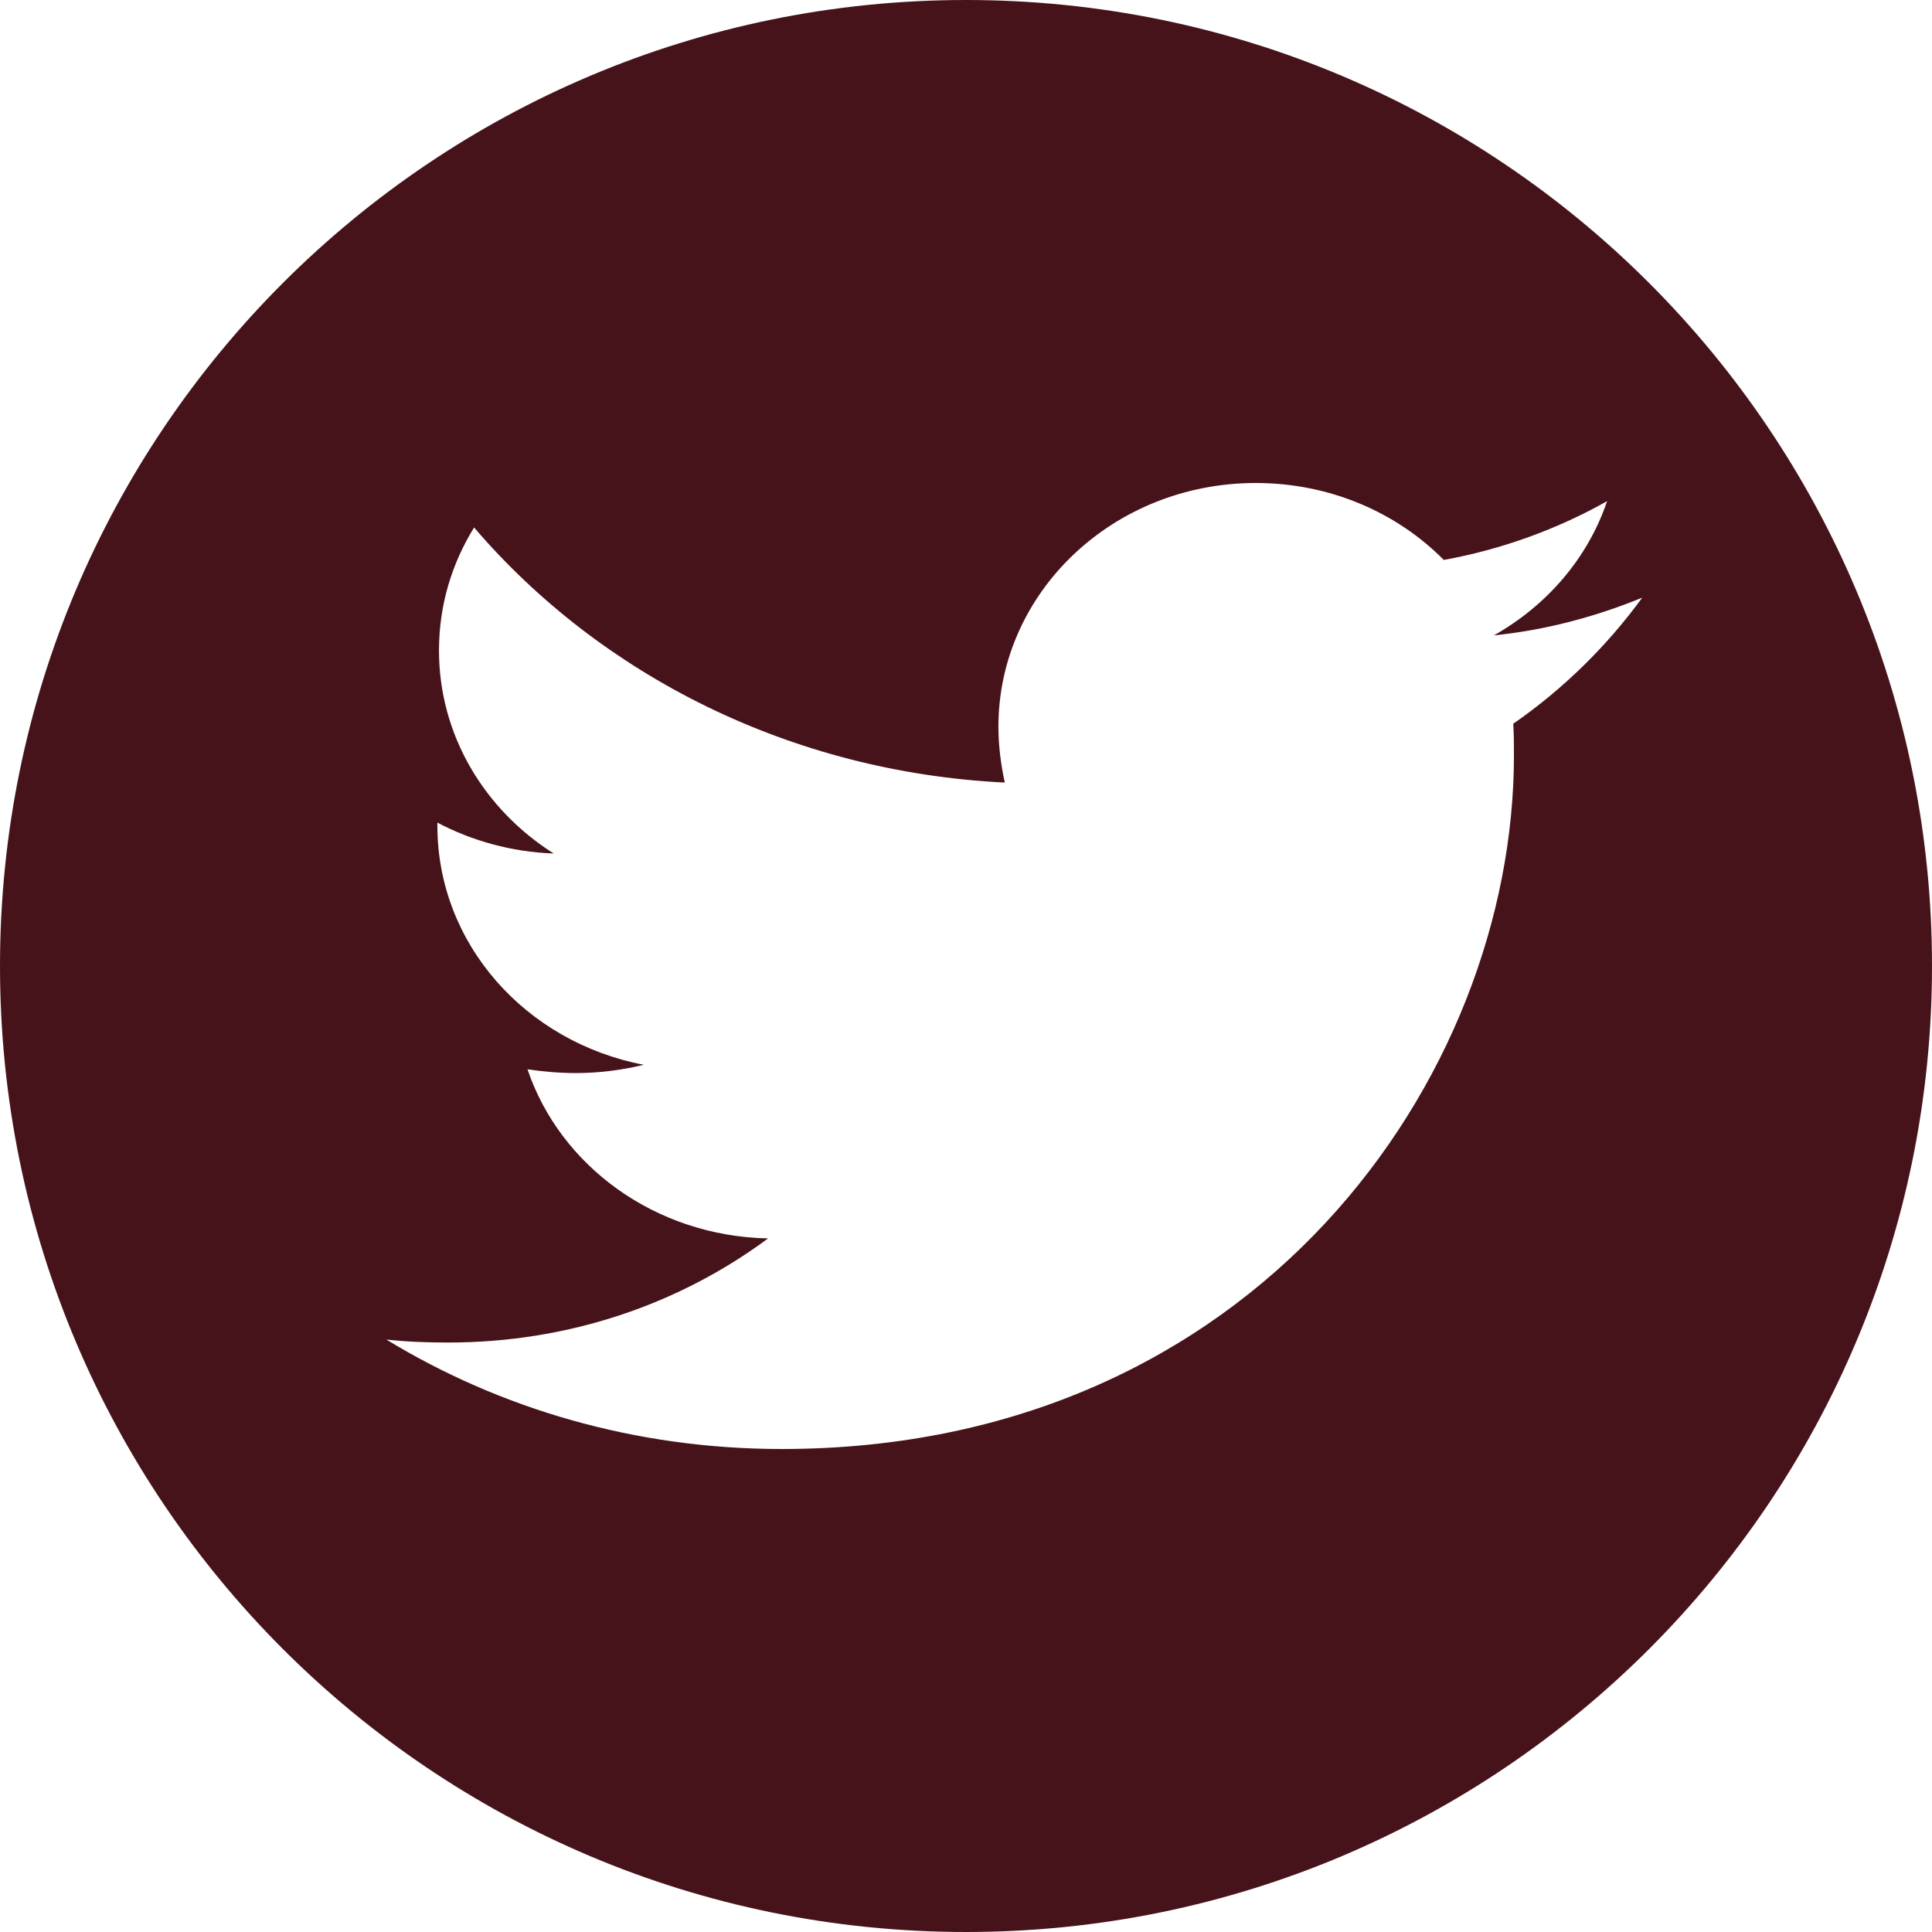 <svg width="36" height="36" viewBox="0 0 36 36" fill="none" xmlns="http://www.w3.org/2000/svg">
<path d="M18 0C27.941 0 36 8.059 36 18C36 27.941 27.941 36 18 36C8.059 36 0 27.941 0 18C0 8.059 8.059 0 18 0ZM23.4 9C20.742 9 18.604 11.039 18.604 13.541C18.604 13.893 18.649 14.245 18.723 14.582C14.743 14.387 11.195 12.586 8.834 9.829C8.418 10.503 8.18 11.277 8.18 12.122C8.18 13.697 9.027 15.088 10.318 15.904C9.532 15.876 8.788 15.665 8.15 15.328V15.384C8.15 17.59 9.797 19.419 11.996 19.841C11.595 19.939 11.164 19.995 10.733 19.995C10.422 19.995 10.125 19.968 9.829 19.925C10.438 21.725 12.205 23.033 14.312 23.076C12.663 24.299 10.6 25.016 8.358 25.016C7.957 25.016 7.585 25.003 7.2 24.961C9.324 26.254 11.847 27 14.566 27C23.385 27 28.21 20.081 28.21 14.078C28.21 13.88 28.21 13.684 28.197 13.486C29.13 12.839 29.946 12.036 30.6 11.137C29.738 11.489 28.804 11.742 27.837 11.839C28.833 11.277 29.59 10.392 29.946 9.338C29.025 9.858 27.986 10.237 26.903 10.434C26.027 9.548 24.78 9 23.4 9Z" fill="#47131A"/>
</svg>
